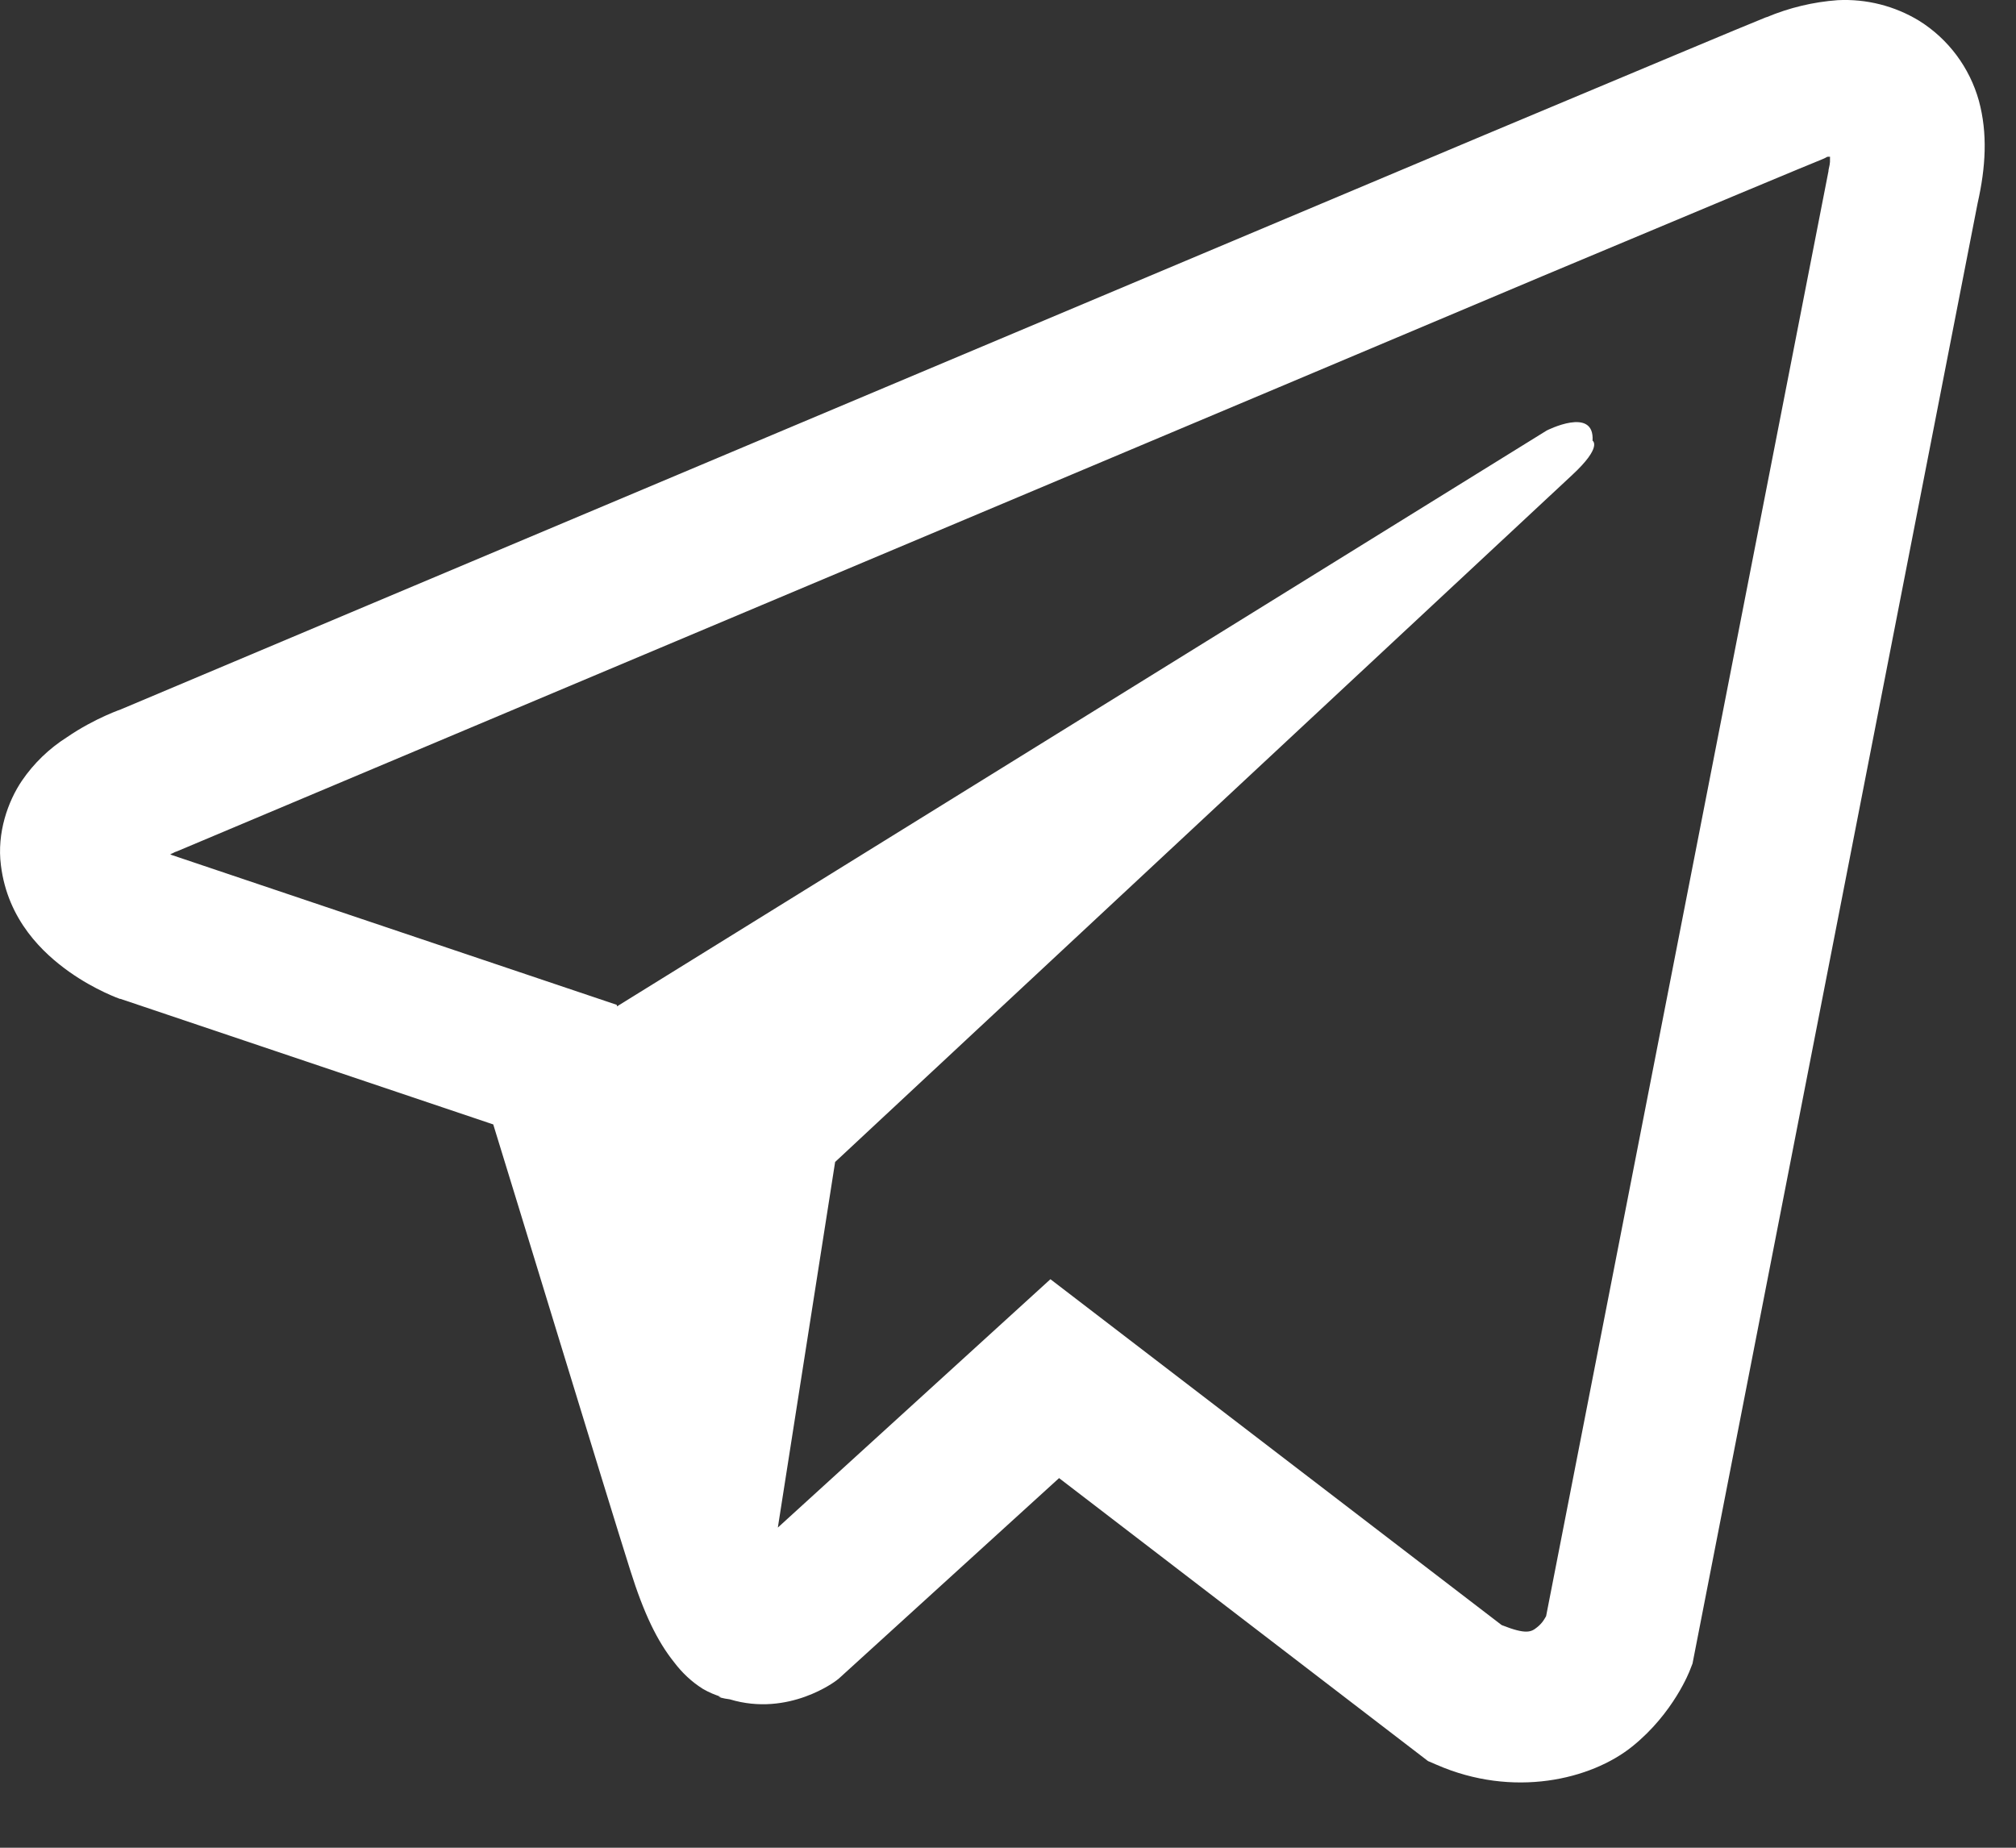 <?xml version="1.0" encoding="UTF-8"?> <svg xmlns="http://www.w3.org/2000/svg" width="24" height="22" viewBox="0 0 24 22" fill="none"><rect x="0" y="0" width="24" height="22" fill="#333333" stroke="none"/> <path d="M21.878 0.002C21.586 0.023 21.3 0.092 21.03 0.205H21.026C20.767 0.308 19.536 0.826 17.663 1.611L10.953 4.437C6.139 6.464 1.406 8.46 1.406 8.46L1.462 8.438C1.462 8.438 1.136 8.545 0.795 8.779C0.584 8.913 0.403 9.088 0.262 9.294C0.095 9.54 -0.039 9.915 0.011 10.303C0.092 10.96 0.518 11.353 0.823 11.57C1.132 11.79 1.427 11.893 1.427 11.893H1.434L5.872 13.388C6.071 14.027 7.225 17.819 7.502 18.693C7.666 19.215 7.825 19.541 8.024 19.79C8.12 19.917 8.233 20.024 8.368 20.109C8.439 20.15 8.514 20.182 8.592 20.205L8.546 20.194C8.56 20.198 8.571 20.209 8.581 20.213C8.617 20.223 8.642 20.226 8.688 20.233C9.391 20.446 9.955 20.01 9.955 20.01L9.987 19.985L12.608 17.599L17 20.968L17.1 21.011C18.015 21.412 18.942 21.189 19.432 20.794C19.926 20.397 20.117 19.889 20.117 19.889L20.149 19.807L23.543 2.42C23.64 1.991 23.664 1.589 23.558 1.199C23.448 0.805 23.195 0.465 22.848 0.248C22.556 0.07 22.219 -0.015 21.878 0.002ZM21.786 1.866C21.783 1.923 21.794 1.916 21.768 2.026V2.036L18.406 19.243C18.391 19.267 18.367 19.321 18.299 19.375C18.229 19.431 18.172 19.466 17.877 19.349L12.505 15.231L9.26 18.188L9.942 13.835L18.718 5.654C19.08 5.318 18.959 5.247 18.959 5.247C18.985 4.834 18.413 5.126 18.413 5.126L7.346 11.982L7.342 11.964L2.038 10.178V10.174L2.024 10.171C2.033 10.168 2.042 10.165 2.051 10.161L2.08 10.146L2.108 10.136C2.108 10.136 6.845 8.14 11.66 6.113C14.07 5.098 16.499 4.075 18.367 3.286C20.235 2.502 21.615 1.926 21.694 1.896C21.768 1.866 21.733 1.866 21.786 1.866V1.866Z" fill="white"></path> </svg> 